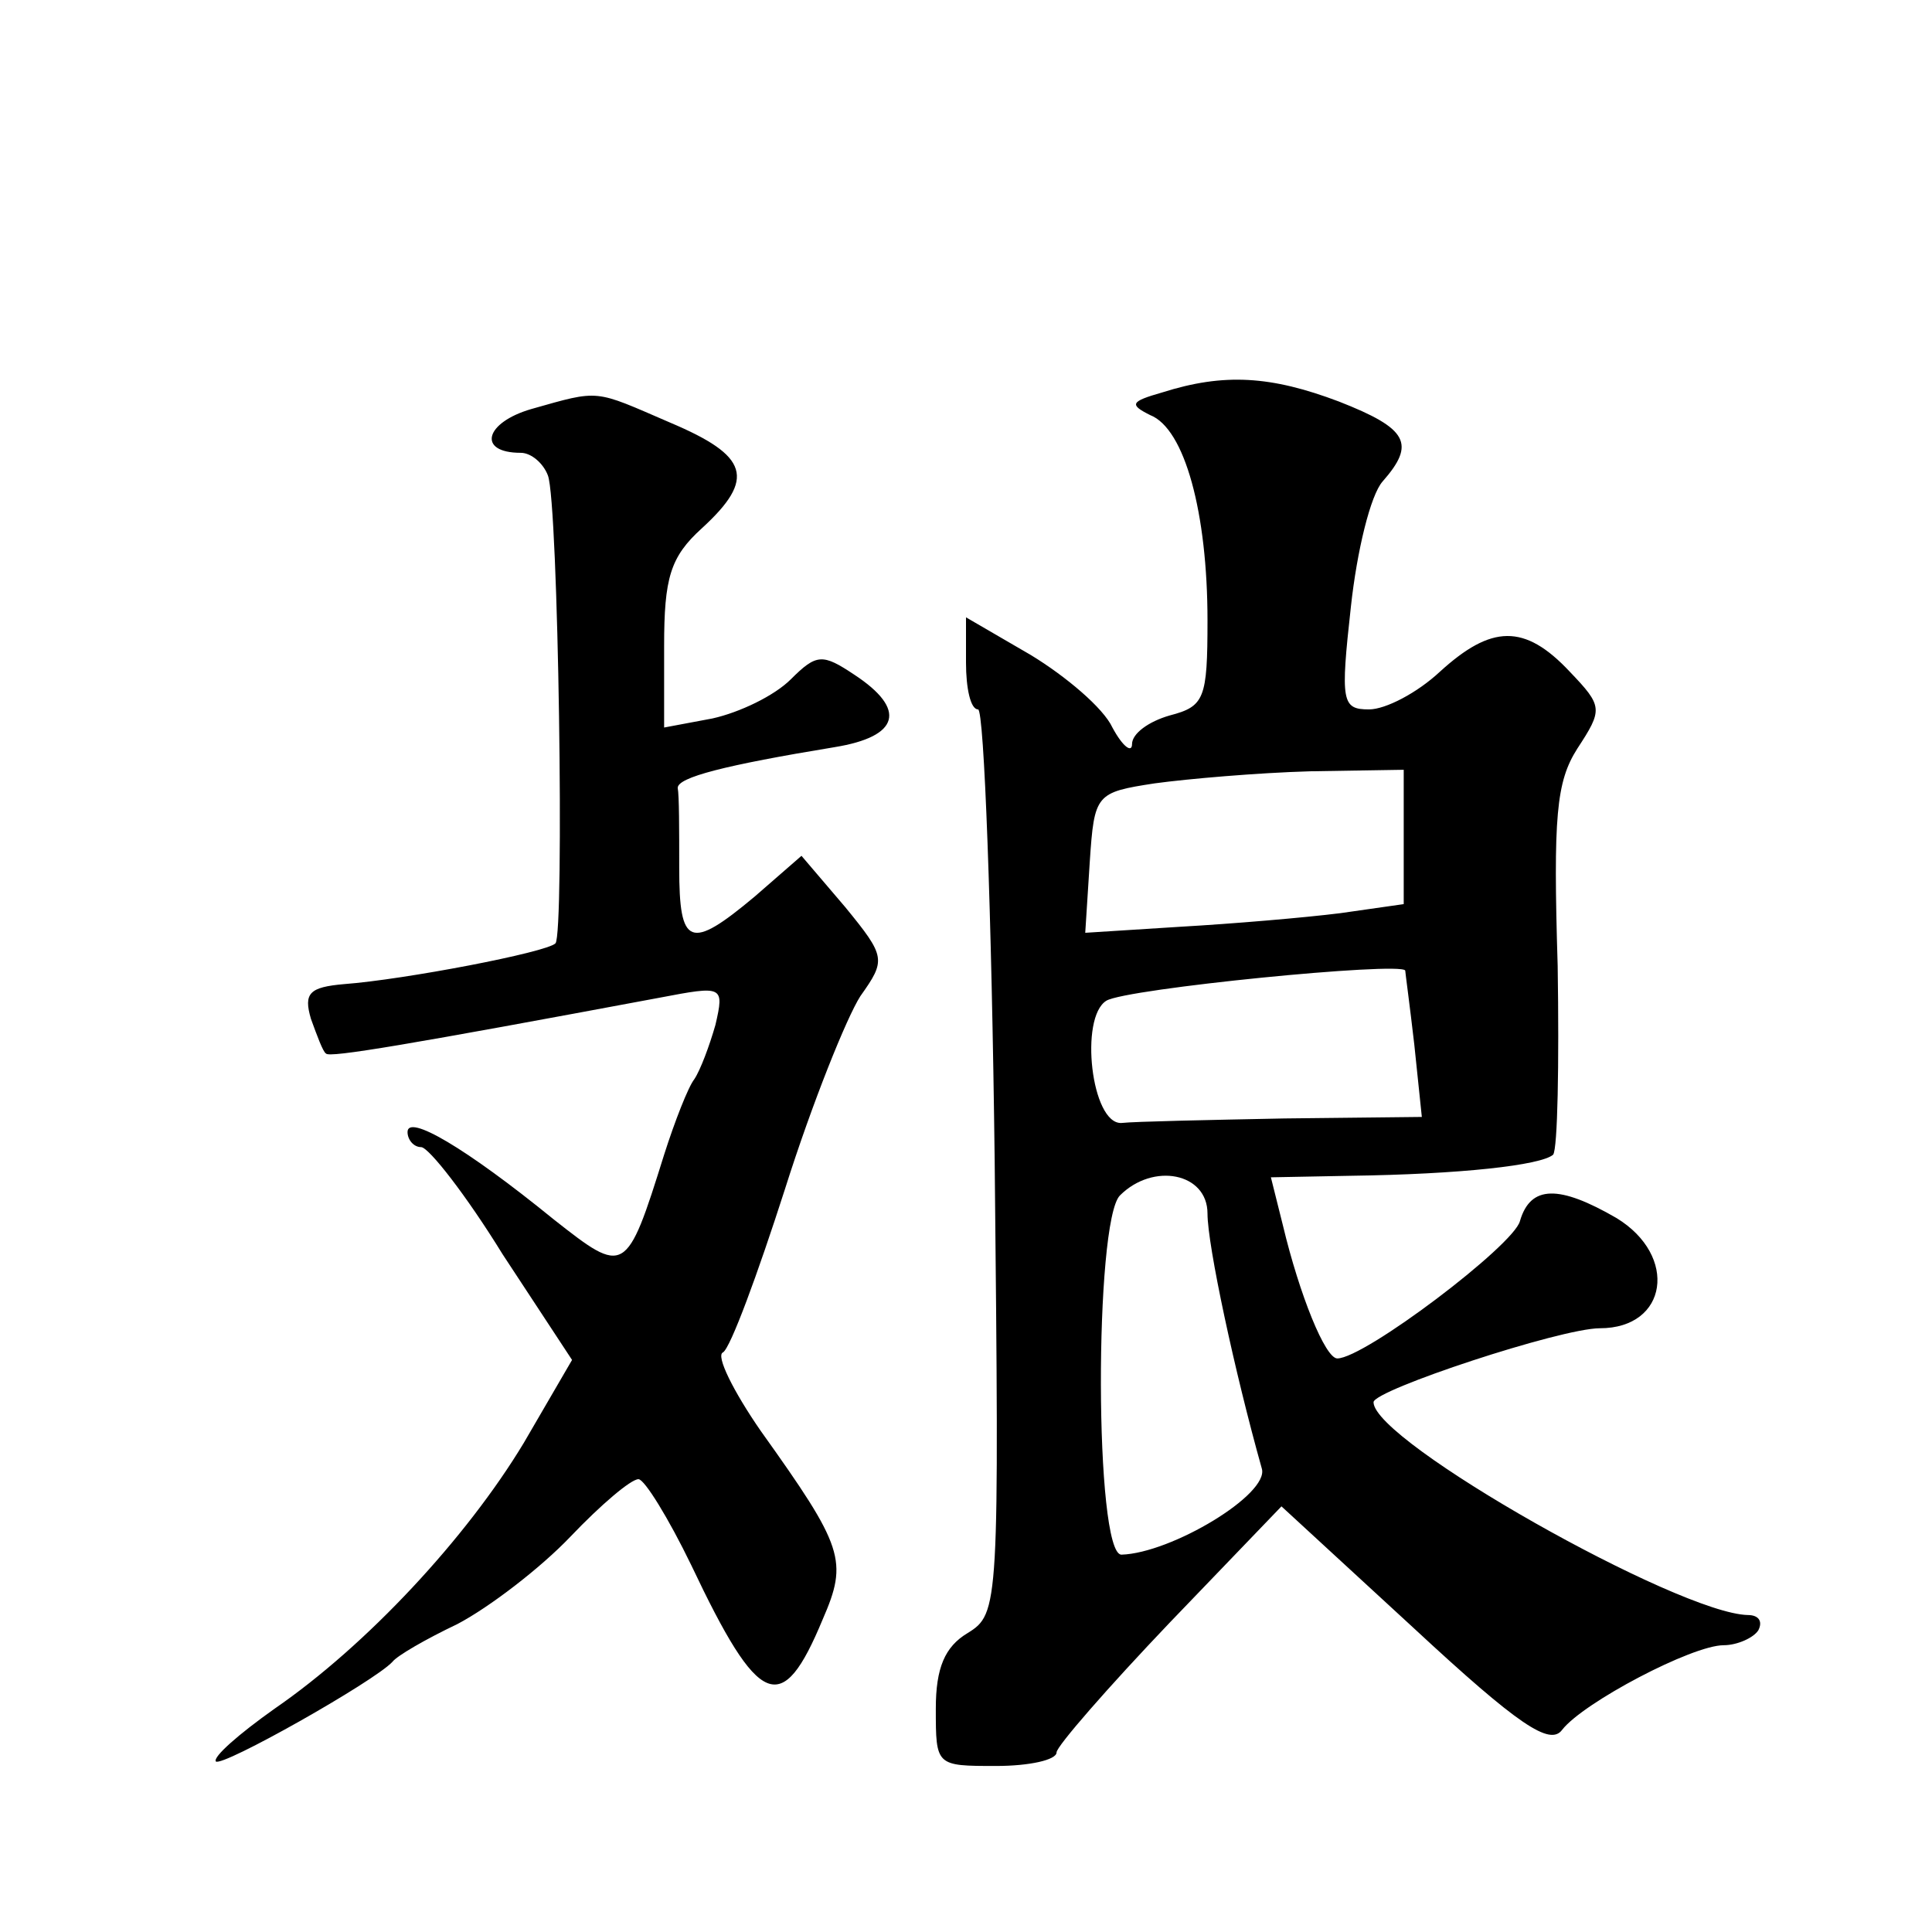 <?xml version="1.0" standalone="no"?>
<!DOCTYPE svg PUBLIC "-//W3C//DTD SVG 20010904//EN"
 "http://www.w3.org/TR/2001/REC-SVG-20010904/DTD/svg10.dtd">
<svg version="1.0" xmlns="http://www.w3.org/2000/svg"
 width="128pt" height="128pt" viewBox="0 0 128 128"
 preserveAspectRatio="xMidYMid meet">
<g transform="translate(0,128) scale(0.1,-0.1)"
fill="#0" stroke="none">
<path d="M770 1020 c-21 -6 -22 -8 -8 -15 23 -9 38 -65 38 -136 0 -52 -2 -57 -25
-63 -14 -4 -25 -12 -25 -19 0 -6 -6 -2 -13 11 -6 13 -31 34 -54 48 l-43 25 0 -30
c0 -17 3 -31 8 -31 4 0 9 -135 11 -299 3 -296 3 -300 -18 -313 -15 -9 -21 -23 -21
-50 0 -38 0 -38 40 -38 22 0 40 4 40 9 0 4 34 43 75 86 l74 77 88 -81 c69 -64 90
-78 98 -67 14 18 86 56 107 56 9 0 20 5 23 10 3 6 0 10 -7 10 -46 1 -248 115 -248
141 0 8 124 49 150 49 45 0 52 48 11 73 -38 22 -57 22 -64 -2 -4 -16 -103 -91 -121
-91 -8 0 -25 42 -36 88 l-8 32 52 1 c74 1 127 7 135 14 3 4 4 60 3 125 -3 99 -1
122 13 144 17 26 17 28 -5 51 -30 32 -52 31 -86 0 -15 -14 -36 -25 -47 -25 -18
0 -19 5 -12 68 4 37 13 74 21 83 22 25 17 35 -29 53 -45 17 -76 19 -117 6z m160
-294 l0 -45 -42 -6 c-24 -3 -71 -7 -106 -9 l-63 -4 3 47 c3 45 4 46 43 52 22 3
68 7 103 8 l62 1 0 -44z m1 -89 c0 -1 3 -23 6 -49 l5 -48 -91 -1 c-50 -1 -99 -2
-108 -3 -20 -1 -28 70 -10 81 13 8 195 26 198 20z m-131 -161 c0 -21 18 -105 36
-169 5 -17 -60 -56 -93 -57 -18 0 -18 221 -1 238 22 22 58 15 58 -12z M352 1009
c-31 -9 -36 -29 -7 -29 7 0 15 -7 18 -15 7 -18 11 -304 5 -310 -6 -6 -100 -24 -140
-27 -23 -2 -27 -6 -22 -23 4 -11 8 -22 10 -23 2 -3 55 6 221 37 42 8 43 8 37 -18
-4 -14 -10 -30 -14 -36 -4 -5 -13 -28 -20 -50 -25 -80 -26 -80 -73 -43 -59 48 -97
70 -97 58 0 -5 4 -10 9 -10 5 0 30 -32 54 -71 l46 -70 -32 -55 c-38 -63 -104 -134
-165 -176 -24 -17 -41 -32 -39 -35 4 -4 105 53 117 66 3 4 22 15 43 25 21 11 55
37 75 58 20 21 40 38 45 38 4 0 20 -26 35 -57 45 -95 60 -101 87 -36 17 39 14 48
-41 125 -18 26 -30 50 -25 52 5 3 23 52 41 108 18 57 41 114 50 128 17 24 17 26
-10 59 l-29 34 -31 -27 c-43 -36 -50 -33 -50 19 0 25 0 48 -1 53 0 7 31 15 104
27 43 7 48 25 13 48 -21 14 -25 14 -42 -3 -11 -11 -34 -22 -52 -26 l-32 -6 0 54
c0 45 4 59 25 78 36 33 31 48 -21 70 -51 22 -46 22 -92 9z"/>
</g>
</svg>
